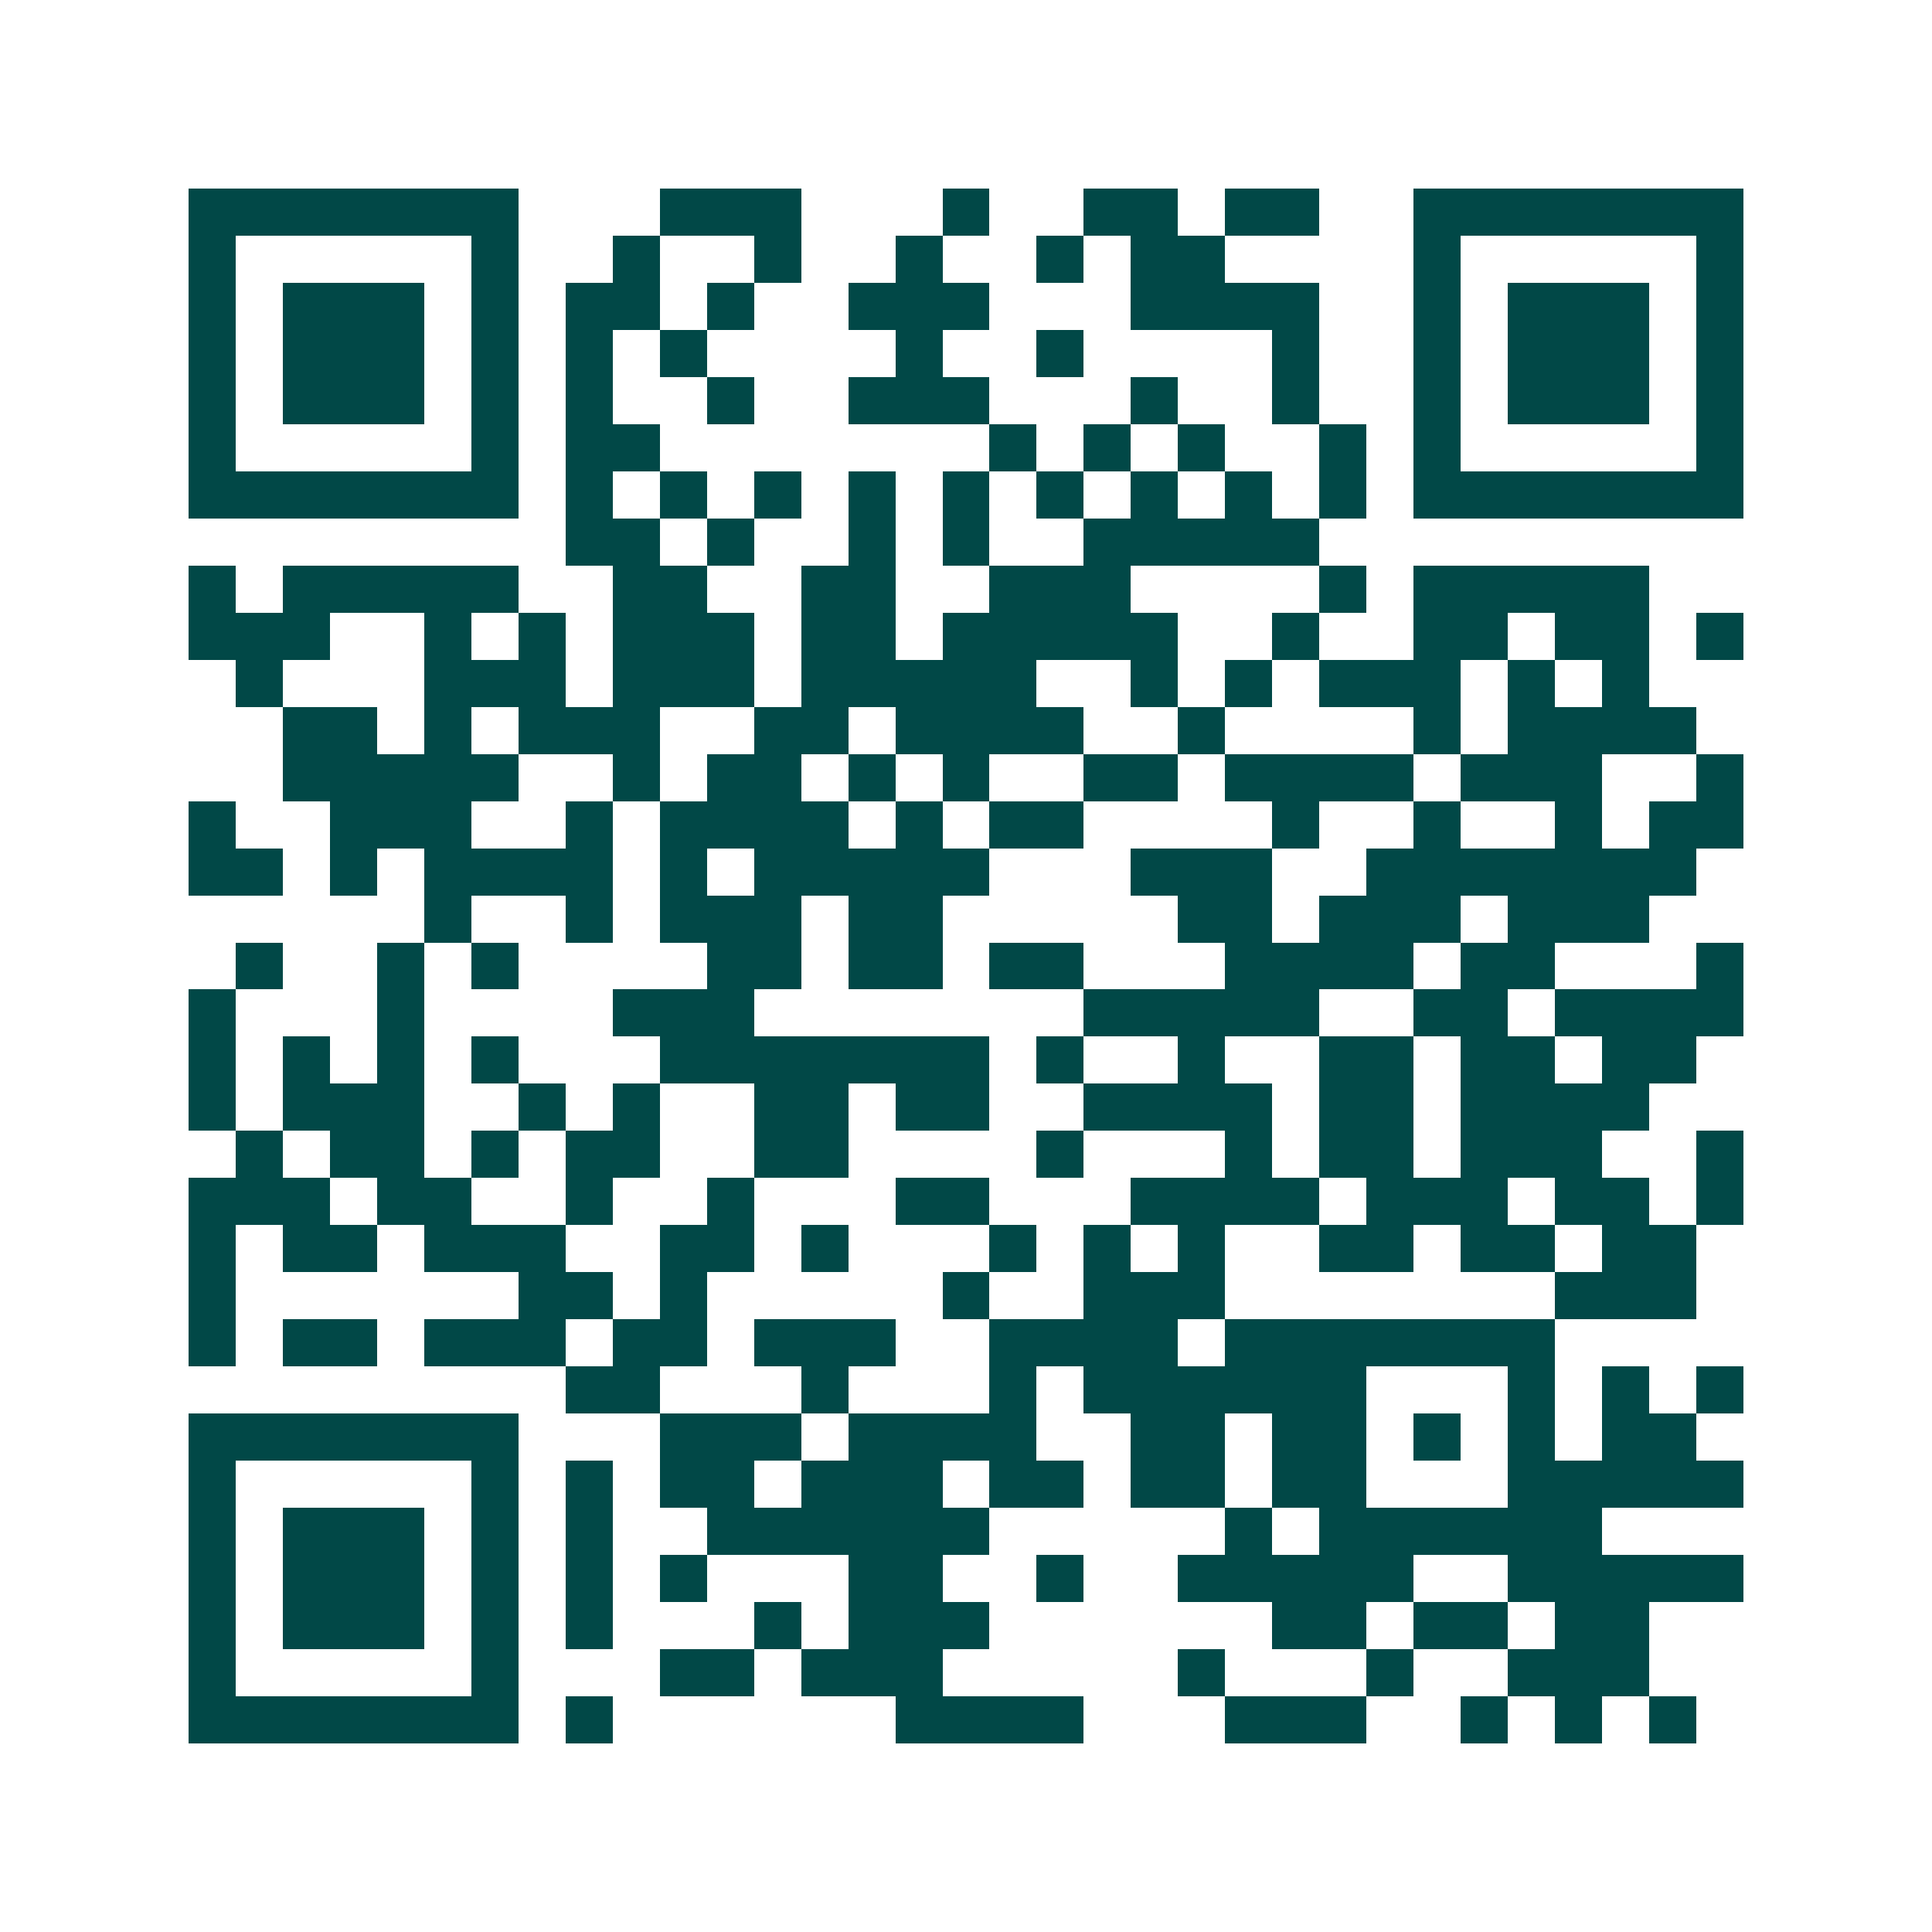 <svg xmlns="http://www.w3.org/2000/svg" width="200" height="200" viewBox="0 0 41 41" shape-rendering="crispEdges"><path fill="#ffffff" d="M0 0h41v41H0z"/><path stroke="#014847" d="M4 4.5h7m3 0h3m3 0h1m2 0h2m1 0h2m2 0h7M4 5.5h1m5 0h1m2 0h1m2 0h1m2 0h1m2 0h1m1 0h2m4 0h1m5 0h1M4 6.5h1m1 0h3m1 0h1m1 0h2m1 0h1m2 0h3m3 0h4m2 0h1m1 0h3m1 0h1M4 7.5h1m1 0h3m1 0h1m1 0h1m1 0h1m4 0h1m2 0h1m4 0h1m2 0h1m1 0h3m1 0h1M4 8.5h1m1 0h3m1 0h1m1 0h1m2 0h1m2 0h3m3 0h1m2 0h1m2 0h1m1 0h3m1 0h1M4 9.5h1m5 0h1m1 0h2m7 0h1m1 0h1m1 0h1m2 0h1m1 0h1m5 0h1M4 10.5h7m1 0h1m1 0h1m1 0h1m1 0h1m1 0h1m1 0h1m1 0h1m1 0h1m1 0h1m1 0h7M12 11.5h2m1 0h1m2 0h1m1 0h1m2 0h5M4 12.5h1m1 0h5m2 0h2m2 0h2m2 0h3m4 0h1m1 0h5M4 13.5h3m2 0h1m1 0h1m1 0h3m1 0h2m1 0h5m2 0h1m2 0h2m1 0h2m1 0h1M5 14.5h1m3 0h3m1 0h3m1 0h5m2 0h1m1 0h1m1 0h3m1 0h1m1 0h1M6 15.5h2m1 0h1m1 0h3m2 0h2m1 0h4m2 0h1m4 0h1m1 0h4M6 16.5h5m2 0h1m1 0h2m1 0h1m1 0h1m2 0h2m1 0h4m1 0h3m2 0h1M4 17.5h1m2 0h3m2 0h1m1 0h4m1 0h1m1 0h2m4 0h1m2 0h1m2 0h1m1 0h2M4 18.5h2m1 0h1m1 0h4m1 0h1m1 0h5m3 0h3m2 0h7M9 19.5h1m2 0h1m1 0h3m1 0h2m5 0h2m1 0h3m1 0h3M5 20.5h1m2 0h1m1 0h1m4 0h2m1 0h2m1 0h2m3 0h4m1 0h2m3 0h1M4 21.5h1m3 0h1m4 0h3m7 0h5m2 0h2m1 0h4M4 22.5h1m1 0h1m1 0h1m1 0h1m3 0h7m1 0h1m2 0h1m2 0h2m1 0h2m1 0h2M4 23.5h1m1 0h3m2 0h1m1 0h1m2 0h2m1 0h2m2 0h4m1 0h2m1 0h4M5 24.5h1m1 0h2m1 0h1m1 0h2m2 0h2m4 0h1m3 0h1m1 0h2m1 0h3m2 0h1M4 25.5h3m1 0h2m2 0h1m2 0h1m3 0h2m3 0h4m1 0h3m1 0h2m1 0h1M4 26.5h1m1 0h2m1 0h3m2 0h2m1 0h1m3 0h1m1 0h1m1 0h1m2 0h2m1 0h2m1 0h2M4 27.5h1m6 0h2m1 0h1m5 0h1m2 0h3m7 0h3M4 28.5h1m1 0h2m1 0h3m1 0h2m1 0h3m2 0h4m1 0h7M12 29.5h2m3 0h1m3 0h1m1 0h6m3 0h1m1 0h1m1 0h1M4 30.5h7m3 0h3m1 0h4m2 0h2m1 0h2m1 0h1m1 0h1m1 0h2M4 31.5h1m5 0h1m1 0h1m1 0h2m1 0h3m1 0h2m1 0h2m1 0h2m3 0h5M4 32.5h1m1 0h3m1 0h1m1 0h1m2 0h6m5 0h1m1 0h6M4 33.5h1m1 0h3m1 0h1m1 0h1m1 0h1m3 0h2m2 0h1m2 0h5m2 0h5M4 34.5h1m1 0h3m1 0h1m1 0h1m3 0h1m1 0h3m6 0h2m1 0h2m1 0h2M4 35.5h1m5 0h1m3 0h2m1 0h3m5 0h1m3 0h1m2 0h3M4 36.5h7m1 0h1m6 0h4m3 0h3m2 0h1m1 0h1m1 0h1"/></svg>
